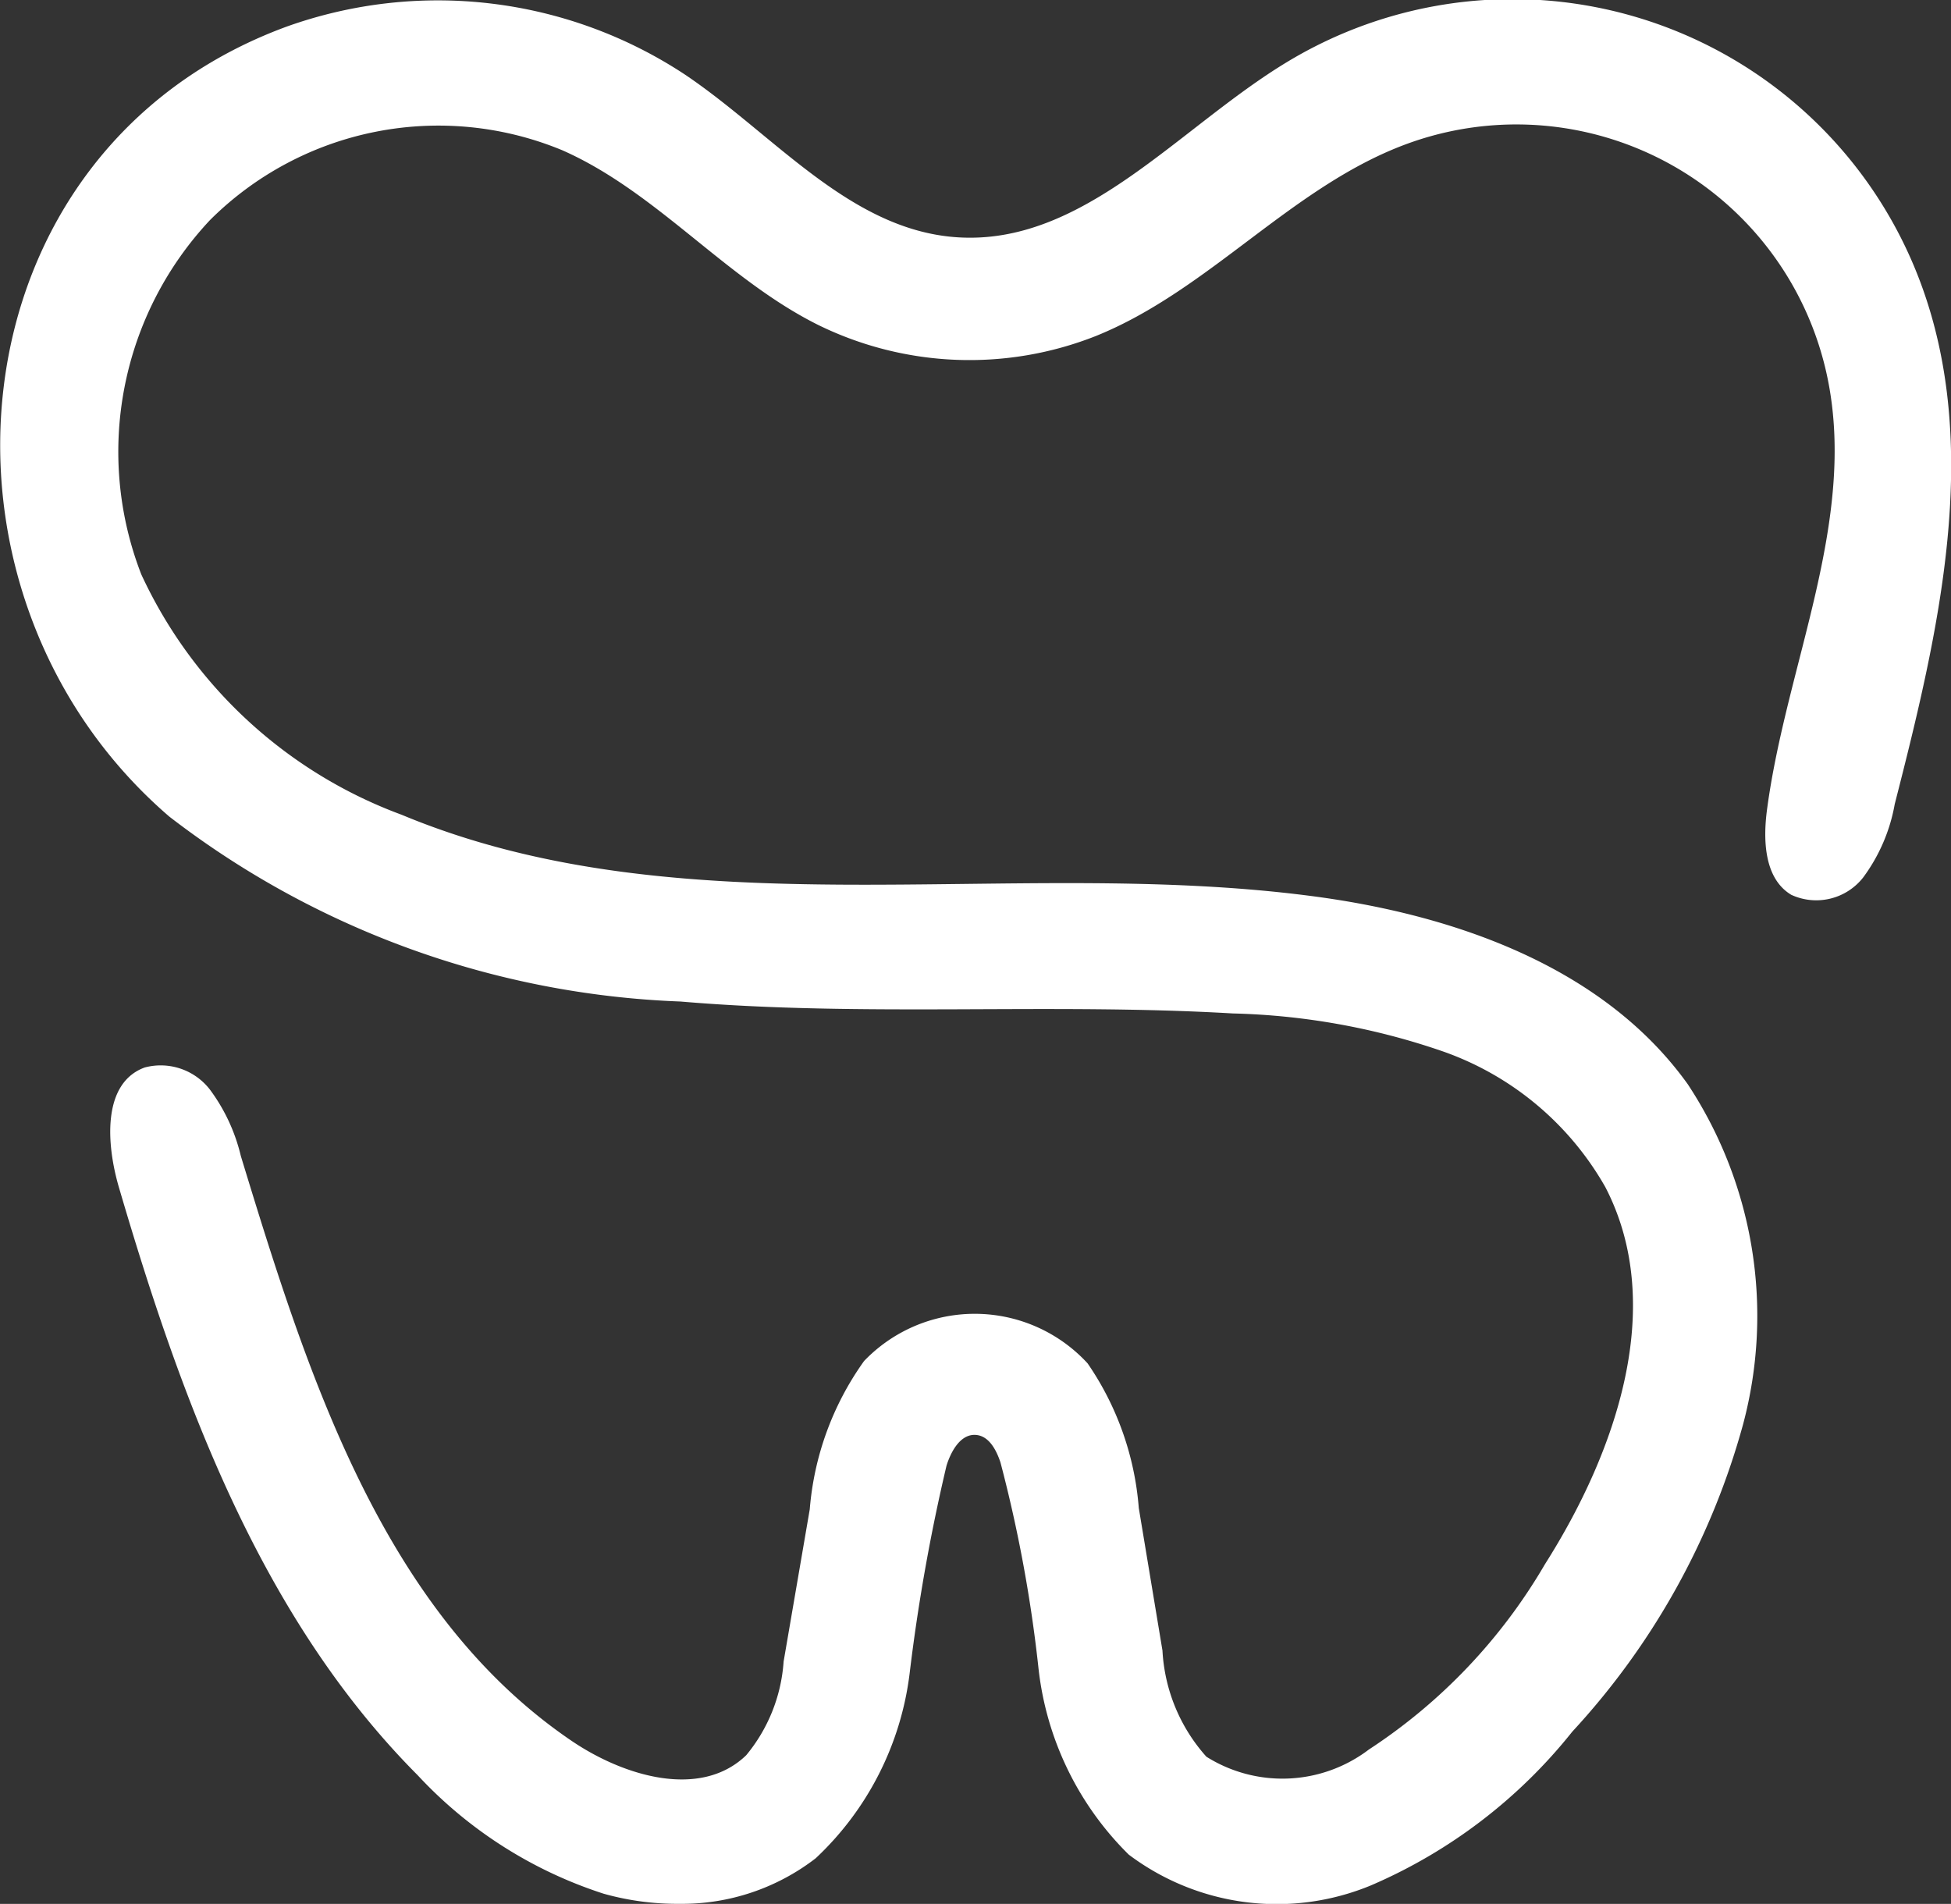 <svg id="LOGO" xmlns="http://www.w3.org/2000/svg" width="31.717" height="30.954" viewBox="0 0 31.717 30.954">
  <rect x="0" y="0" width="31.717" height="30.954" fill="#333333" stroke="none"/>
  <g id="Group_3" data-name="Group 3">
    <path id="Path_31" data-name="Path 31" d="M395.614,234.816a4.423,4.423,0,0,1-1.232-.164,7.1,7.1,0,0,1-3.027-1.929c-2.547-2.559-3.838-6.089-4.854-9.553-.208-.708-.274-1.7.42-1.952a1.011,1.011,0,0,1,1.061.363,2.951,2.951,0,0,1,.5,1.076c1.084,3.554,2.3,7.417,5.374,9.507.853.58,2.1.953,2.842.236a2.667,2.667,0,0,0,.608-1.523l.425-2.475a4.805,4.805,0,0,1,.883-2.411,2.492,2.492,0,0,1,3.634.038,4.809,4.809,0,0,1,.832,2.352l.385,2.318a2.809,2.809,0,0,0,.714,1.725,2.322,2.322,0,0,0,2.642-.117,9.028,9.028,0,0,0,2.861-3.011c1.163-1.833,1.983-4.207.982-6.134a4.9,4.9,0,0,0-2.626-2.2,11.262,11.262,0,0,0-3.428-.622c-2.99-.175-6,.06-8.981-.194a14.488,14.488,0,0,1-8.31-3.007c-4.21-3.622-3.593-10.824,1.91-12.844a7.293,7.293,0,0,1,6.468.777c1.449.972,2.68,2.527,4.42,2.648,2.067.144,3.6-1.777,5.374-2.849a7.078,7.078,0,0,1,10.29,3.567c1.015,2.7.305,5.7-.412,8.5a2.829,2.829,0,0,1-.512,1.19.969.969,0,0,1-1.17.283c-.437-.262-.461-.88-.394-1.385.313-2.359,1.464-4.685.984-7.015a5.165,5.165,0,0,0-6.818-3.816c-1.874.679-3.224,2.382-5.072,3.129a5.585,5.585,0,0,1-4.513-.175c-1.511-.75-2.625-2.164-4.168-2.844a5.258,5.258,0,0,0-5.724,1.135,5.505,5.505,0,0,0-1.118,5.762,7.537,7.537,0,0,0,4.231,3.907c4.587,1.913,9.833.681,14.761,1.318,2.337.3,4.777,1.148,6.149,3.064a6.843,6.843,0,0,1,.9,5.525,12.041,12.041,0,0,1-2.777,5,8.446,8.446,0,0,1-3.273,2.5,4,4,0,0,1-3.938-.5A5.031,5.031,0,0,1,401.451,231a22.753,22.753,0,0,0-.62-3.362c-.067-.2-.183-.424-.392-.445-.251-.025-.41.259-.485.5a30.6,30.6,0,0,0-.6,3.382,4.944,4.944,0,0,1-1.526,3A3.554,3.554,0,0,1,395.614,234.816Z" transform="translate(-384.567 -203.863)" fill="#fff"/>
  </g>
</svg>
